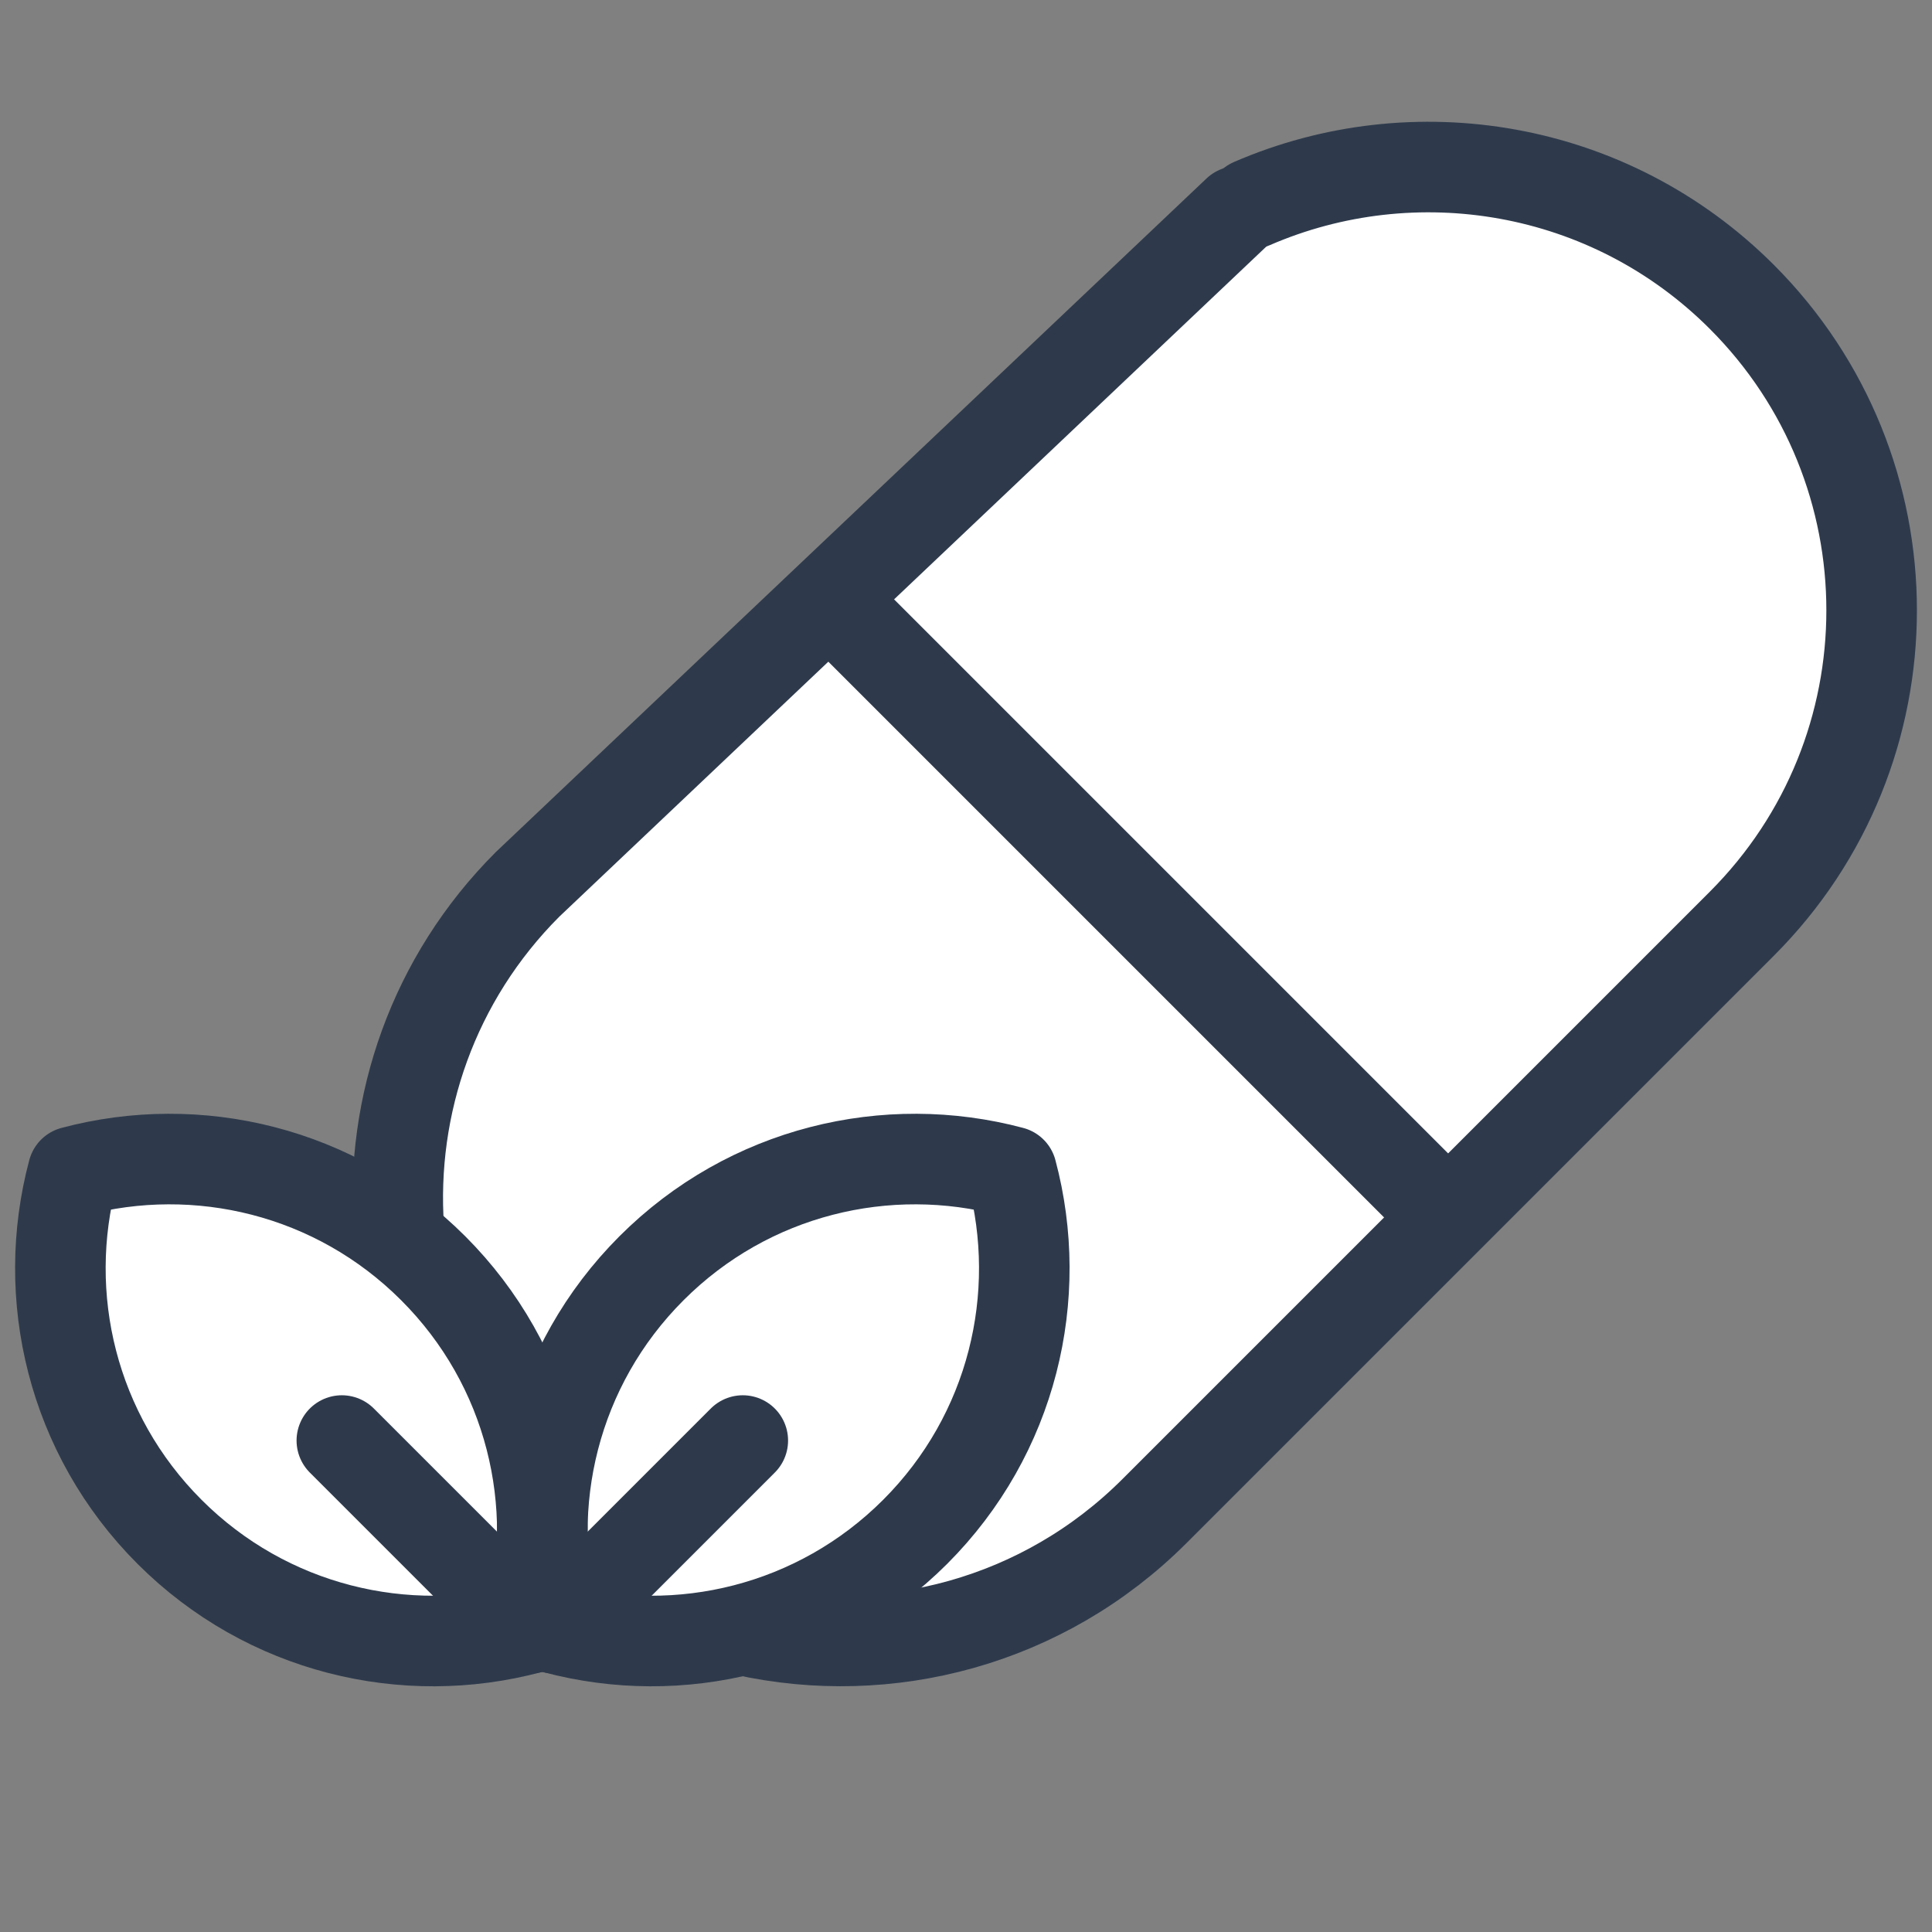 <svg width="32" height="32" viewBox="0 0 32 32" fill="none" xmlns="http://www.w3.org/2000/svg">
<rect x="0" y="0" width="32" height="32" fill="#808080" stroke="none"/>
<path d="M4 26L7.5 27.5L9 27H11H13.5L17.5 26.5L27.5 16.5L29.5 14.5C30 14 30 13.5 30.5 12.5C30.9 11.7 30.667 11.167 30.5 11V7.5C30.5 7.1 29.833 6 29.5 5.5L28 4L25.5 3L23.5 2.5L21 3L16 7L10 13.5L7.5 16.5L6.5 20L5 19.5L1.5 19L0.5 21L2 24L4 26Z" fill="white"/>
<path d="M20.5 3.5L8.739 14.647C7.174 16.211 6.463 18.307 6.606 20.354" stroke="#2E3A4C" stroke-width="1.5" stroke-miterlimit="10" stroke-linecap="round" stroke-linejoin="round"/>
<path d="M12.333 27.005C14.701 27.53 17.278 26.871 19.121 25.029L28.85 15.3C31.717 12.433 31.717 7.785 28.85 4.917C26.656 2.723 23.419 2.208 20.735 3.372" stroke="#2E3A4C" stroke-width="1.5" stroke-miterlimit="10" stroke-linecap="round" stroke-linejoin="round"/>
<path d="M23.841 20.02L13.748 9.927" stroke="#2E3A4C" stroke-width="1.5" stroke-miterlimit="10" stroke-linecap="round" stroke-linejoin="round"/>
<path d="M16.756 19.407C14.696 18.857 12.407 19.39 10.791 21.006C9.175 22.622 8.642 24.911 9.192 26.971C11.252 27.521 13.541 26.988 15.158 25.372C16.774 23.756 17.306 21.467 16.756 19.407Z" stroke="#2E3A4C" stroke-width="1.5" stroke-miterlimit="10" stroke-linecap="round" stroke-linejoin="round"/>
<path d="M9.192 26.971L12.303 23.86" stroke="#2E3A4C" stroke-width="1.5" stroke-miterlimit="10" stroke-linecap="round" stroke-linejoin="round"/>
<path d="M1.21 19.407C3.27 18.857 5.559 19.39 7.175 21.006C8.791 22.622 9.324 24.911 8.773 26.971C6.714 27.521 4.425 26.988 2.808 25.372C1.192 23.756 0.659 21.467 1.21 19.407Z" stroke="#2E3A4C" stroke-width="1.5" stroke-miterlimit="10" stroke-linecap="round" stroke-linejoin="round"/>
<path d="M8.773 26.971L5.662 23.86" stroke="#2E3A4C" stroke-width="1.5" stroke-miterlimit="10" stroke-linecap="round" stroke-linejoin="round"/>
</svg>
